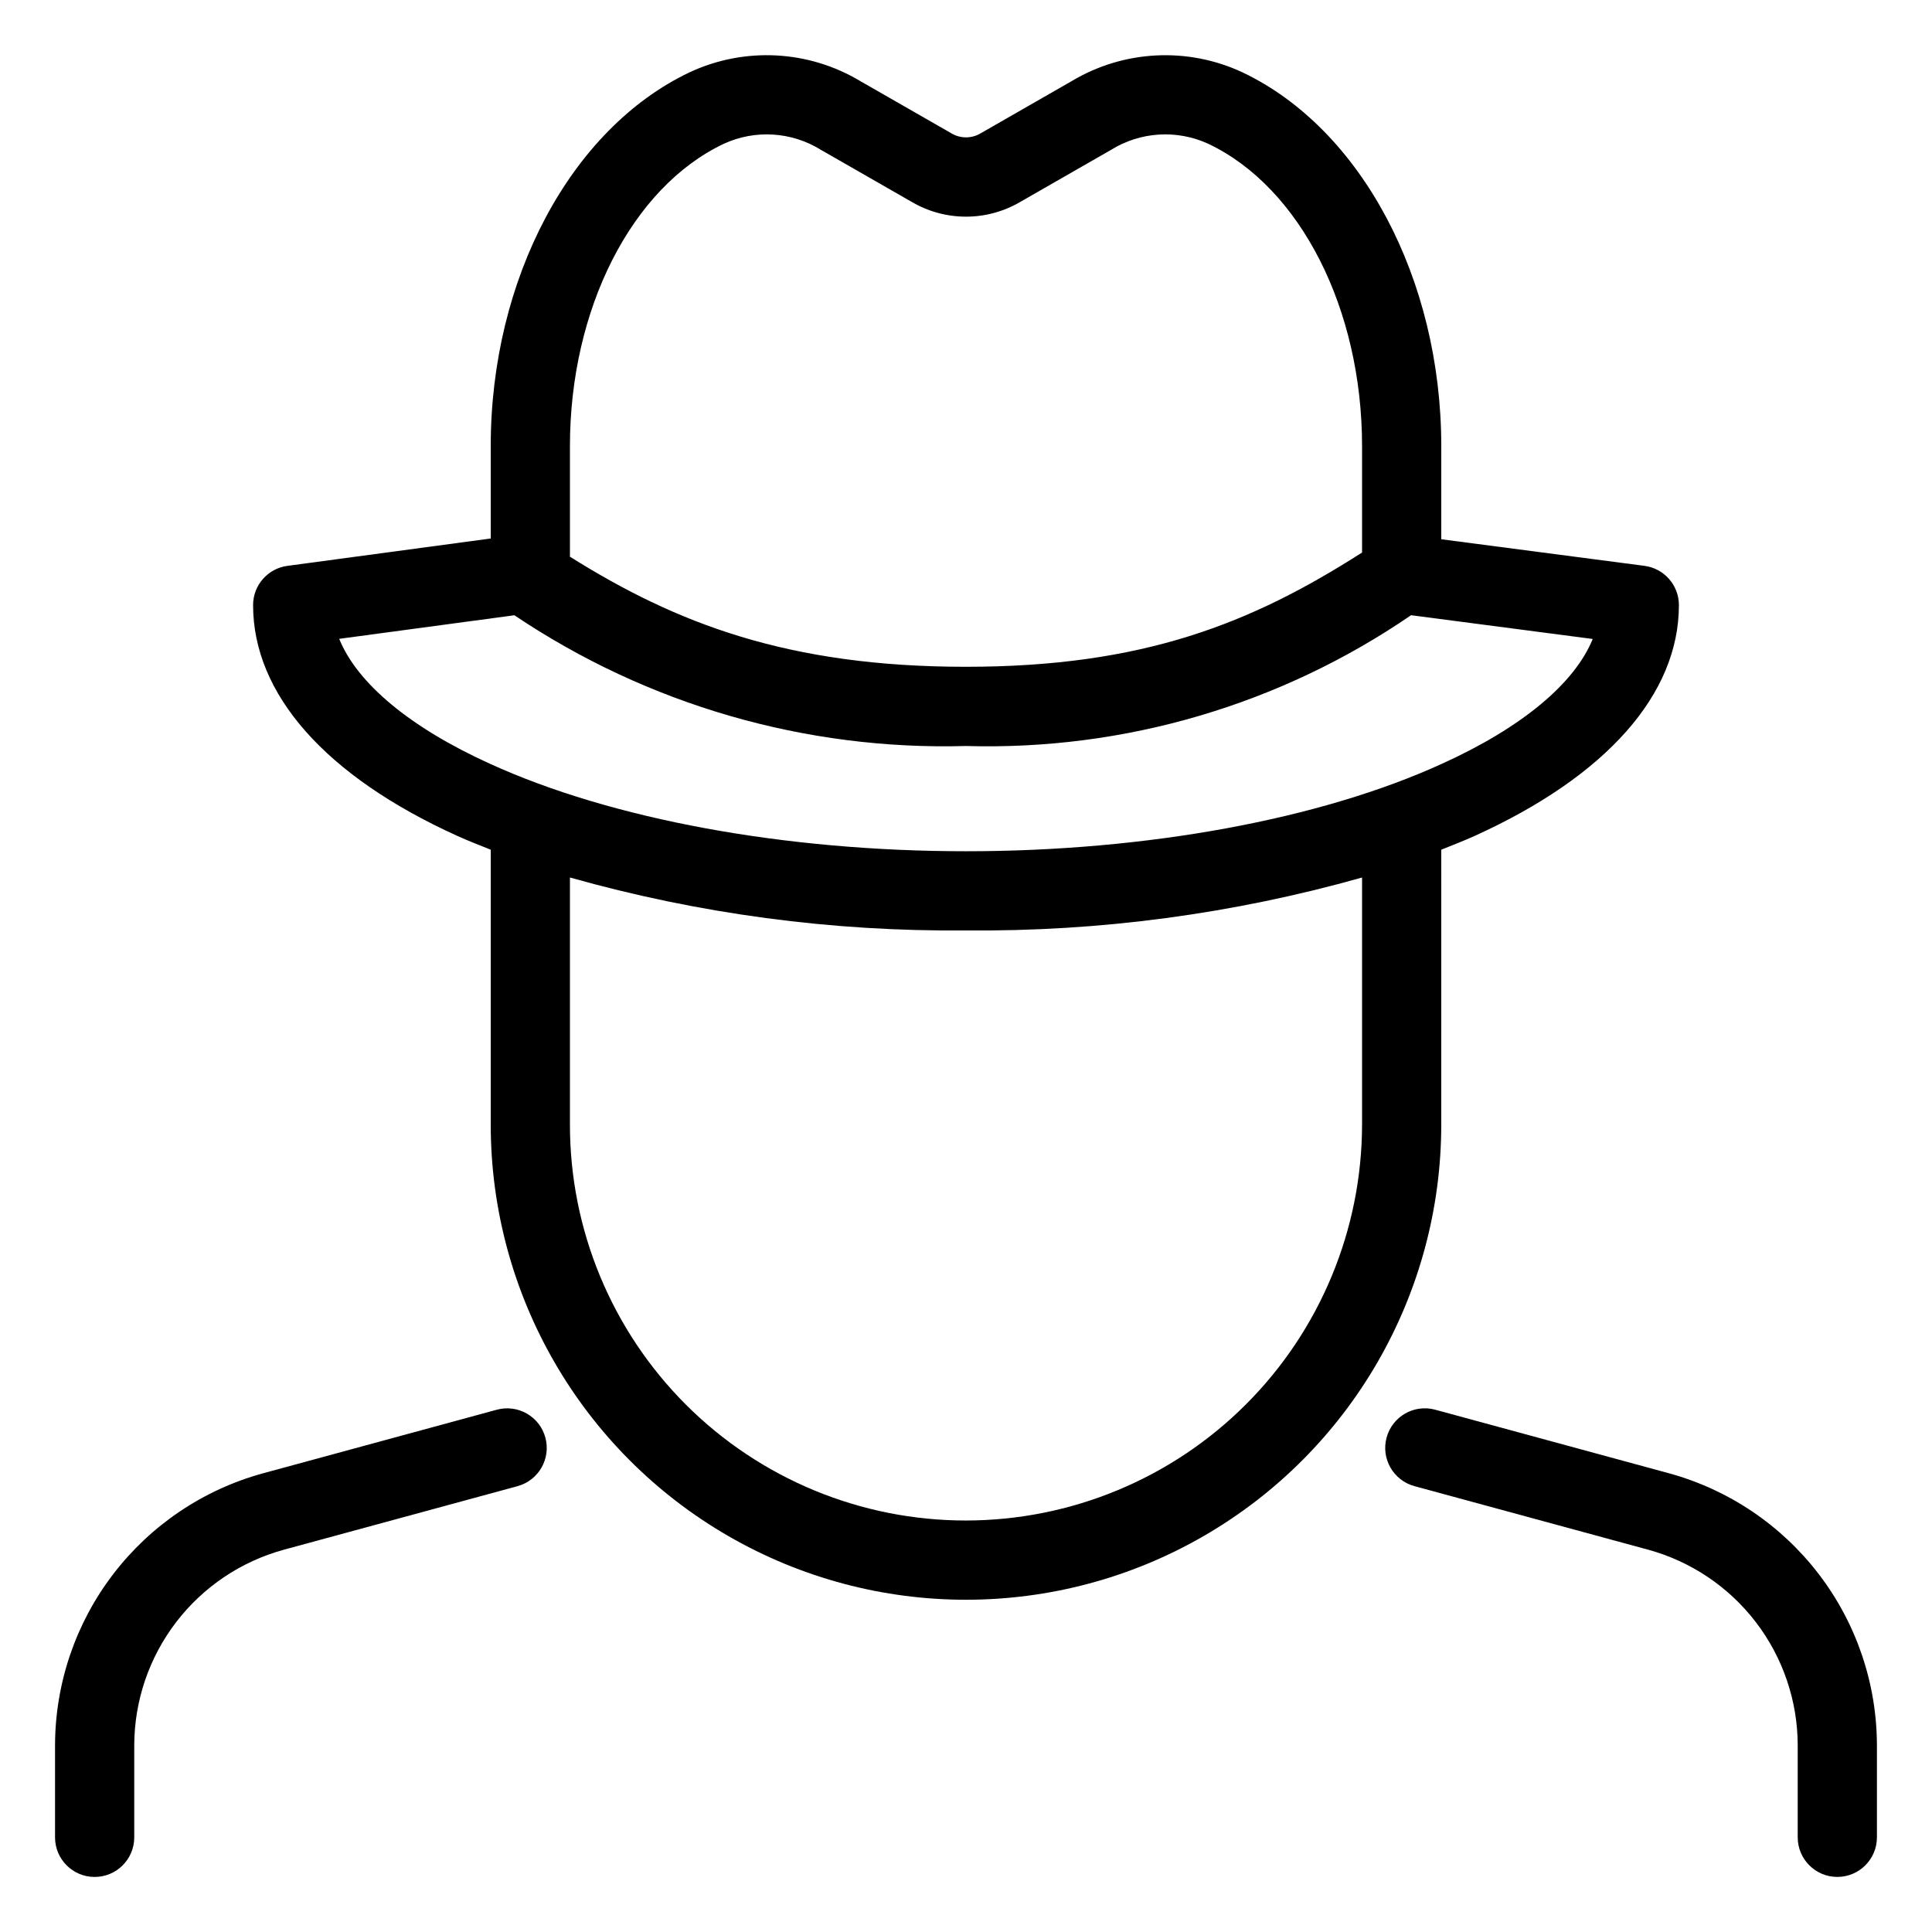 <?xml version="1.0" encoding="UTF-8"?>
<!-- Uploaded to: SVG Repo, www.svgrepo.com, Generator: SVG Repo Mixer Tools -->
<svg fill="#000000" width="800px" height="800px" version="1.1" viewBox="144 144 512 512" xmlns="http://www.w3.org/2000/svg">
 <g>
  <path d="m525.95 369.18c3.016-1.211 6.082-2.391 8.938-3.695 34.852-15.812 54.039-37.52 54.039-61.125 0-5.269-3.906-9.723-9.133-10.406l-53.844-7.047v-24.688c0-44.277-21.18-84.086-52.684-99.047h0.004c-14.562-6.801-31.547-5.914-45.324 2.359l-23.969 13.742c-2.434 1.504-5.508 1.508-7.941 0.004l-23.992-13.75c-13.766-8.273-30.742-9.16-45.297-2.363-31.52 14.969-52.699 54.777-52.699 99.055v24.488l-53.879 7.254v-0.004c-5.211 0.699-9.098 5.144-9.098 10.402 0 23.605 19.191 45.312 54.016 61.117 2.863 1.309 5.938 2.492 8.961 3.703v72.816c0 45 24.004 86.578 62.977 109.08 38.969 22.5 86.98 22.5 125.95 0 38.969-22.5 62.973-64.078 62.973-109.08zm-190.18-187.06c8.34-3.848 18.051-3.234 25.844 1.629l23.996 13.754v-0.004c4.363 2.566 9.332 3.922 14.395 3.918 5.066 0 10.035-1.355 14.398-3.922l23.977-13.746c7.797-4.867 17.523-5.481 25.867-1.621 24.352 11.566 40.711 43.754 40.711 80.094v28.203c-29.324 18.77-57.988 30.281-104.96 30.281-47.152 0-76.809-11.504-104.96-29.176v-29.305c0.004-36.344 16.363-68.531 40.734-80.105zm-101.88 131.18 46.43-6.25c35.309 23.734 77.148 35.848 119.68 34.648 41.992 1.219 83.293-10.918 117.95-34.66l48.137 6.297c-4.789 11.773-18.746 23.449-39.902 33.047-32.27 14.75-78.262 23.207-126.19 23.207s-93.922-8.457-126.21-23.211c-21.16-9.605-35.121-21.297-39.895-33.078zm166.11 233.65c-27.844 0.02-54.551-11.031-74.238-30.715-19.688-19.688-30.742-46.391-30.723-74.234v-65.453c34.141 9.641 69.484 14.363 104.96 14.027 35.473 0.336 70.816-4.387 104.96-14.023v65.449c-0.031 27.828-11.102 54.504-30.777 74.18-19.676 19.676-46.355 30.742-74.18 30.77z"/>
  <path d="m586.28 534.43-61.949-16.848c-5.59-1.512-11.348 1.789-12.867 7.375-1.52 5.586 1.773 11.348 7.356 12.879l61.953 16.848c11.371 3.113 21.41 9.871 28.57 19.238 7.164 9.367 11.051 20.828 11.07 32.617v24.367c0 5.797 4.699 10.496 10.496 10.496s10.496-4.699 10.496-10.496v-24.367c-0.027-16.395-5.434-32.332-15.391-45.355-9.961-13.027-23.918-22.426-39.734-26.754z"/>
  <path d="m275.66 517.59-61.949 16.848c-15.816 4.328-29.773 13.727-39.734 26.754-9.957 13.023-15.363 28.961-15.391 45.355v24.367c0 5.797 4.699 10.496 10.496 10.496 5.797 0 10.496-4.699 10.496-10.496v-24.367c0.02-11.789 3.91-23.25 11.07-32.617 7.16-9.367 17.199-16.125 28.57-19.238l61.953-16.848c5.582-1.531 8.875-7.293 7.356-12.879-1.52-5.586-7.277-8.887-12.867-7.375z"/>
 </g>
</svg>